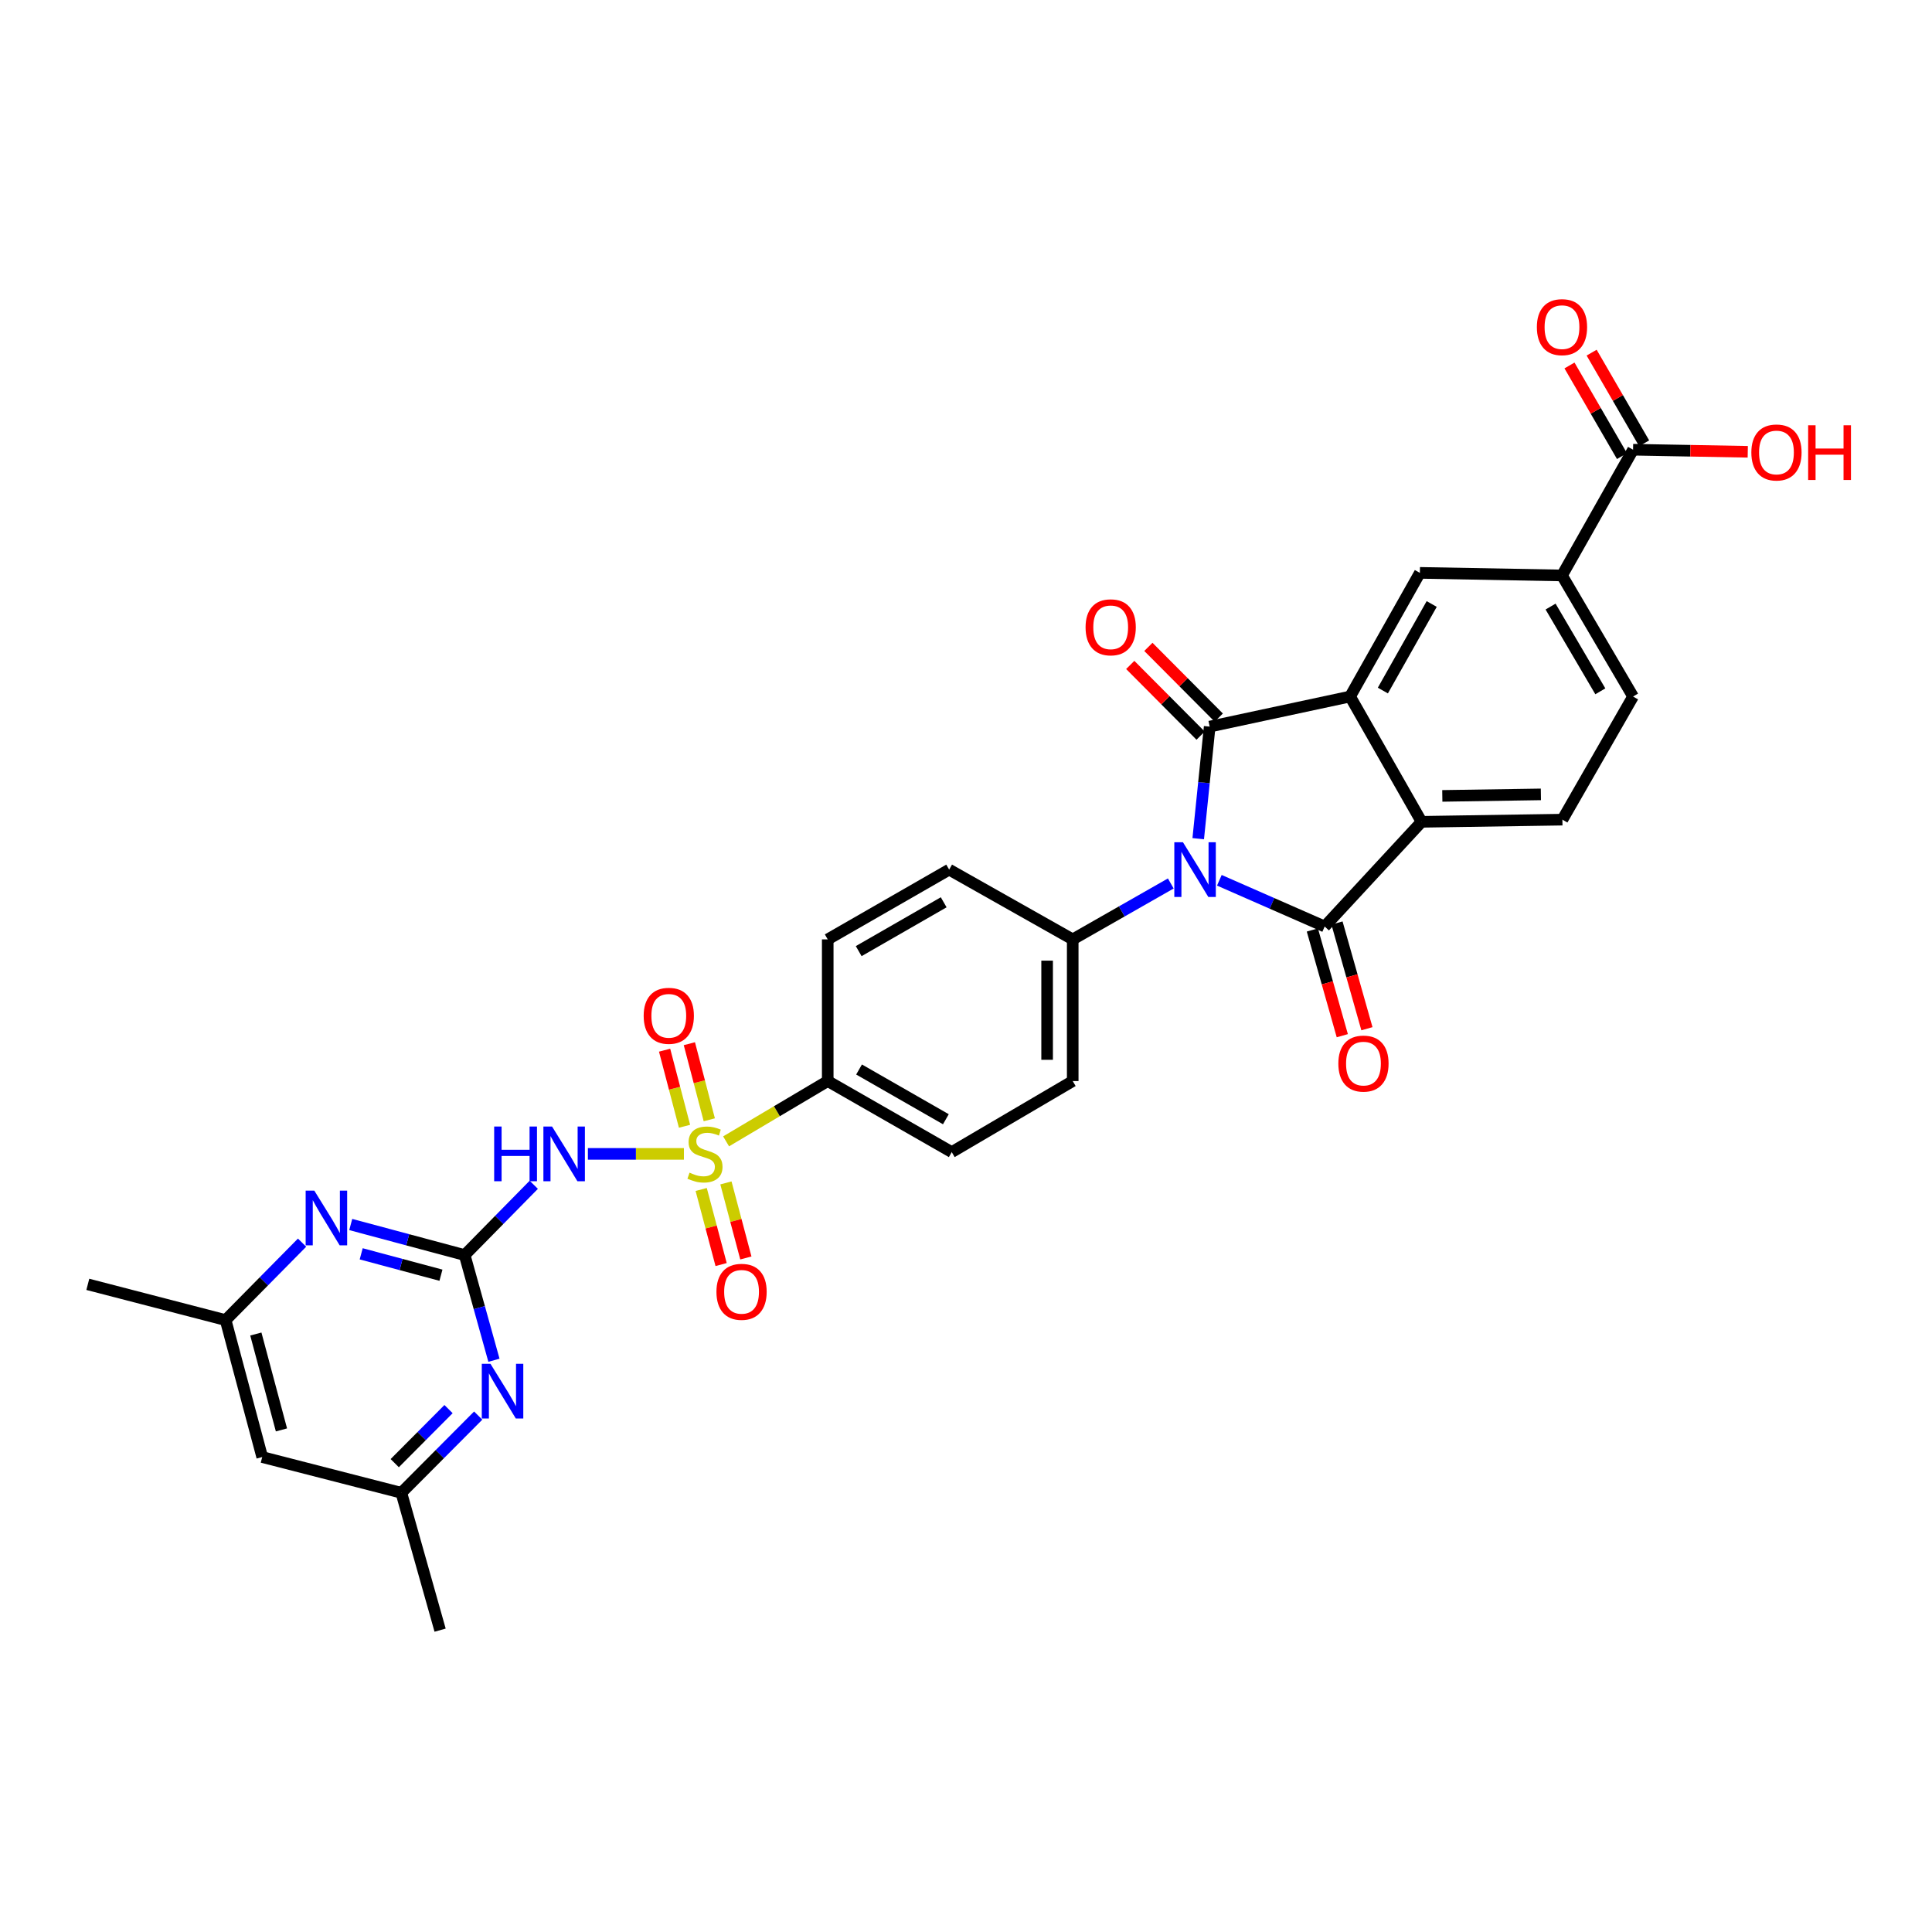 <?xml version='1.0' encoding='iso-8859-1'?>
<svg version='1.1' baseProfile='full'
              xmlns='http://www.w3.org/2000/svg'
                      xmlns:rdkit='http://www.rdkit.org/xml'
                      xmlns:xlink='http://www.w3.org/1999/xlink'
                  xml:space='preserve'
width='1000px' height='1000px' viewBox='0 0 1000 1000'>
<!-- END OF HEADER -->
<rect style='opacity:1.0;fill:#FFFFFF;stroke:none' width='1000' height='1000' x='0' y='0'> </rect>
<path class='bond-0' d='M 620.2,434.096 L 623.165,405.096' style='fill:none;fill-rule:evenodd;stroke:#0000FF;stroke-width:6px;stroke-linecap:butt;stroke-linejoin:miter;stroke-opacity:1' />
<path class='bond-0' d='M 623.165,405.096 L 626.13,376.095' style='fill:none;fill-rule:evenodd;stroke:#000000;stroke-width:6px;stroke-linecap:butt;stroke-linejoin:miter;stroke-opacity:1' />
<path class='bond-2' d='M 631.134,455.633 L 658.392,467.593' style='fill:none;fill-rule:evenodd;stroke:#0000FF;stroke-width:6px;stroke-linecap:butt;stroke-linejoin:miter;stroke-opacity:1' />
<path class='bond-2' d='M 658.392,467.593 L 685.65,479.553' style='fill:none;fill-rule:evenodd;stroke:#000000;stroke-width:6px;stroke-linecap:butt;stroke-linejoin:miter;stroke-opacity:1' />
<path class='bond-12' d='M 606,457.281 L 580.618,471.755' style='fill:none;fill-rule:evenodd;stroke:#0000FF;stroke-width:6px;stroke-linecap:butt;stroke-linejoin:miter;stroke-opacity:1' />
<path class='bond-12' d='M 580.618,471.755 L 555.237,486.229' style='fill:none;fill-rule:evenodd;stroke:#000000;stroke-width:6px;stroke-linecap:butt;stroke-linejoin:miter;stroke-opacity:1' />
<path class='bond-3' d='M 626.13,376.095 L 698.812,360.519' style='fill:none;fill-rule:evenodd;stroke:#000000;stroke-width:6px;stroke-linecap:butt;stroke-linejoin:miter;stroke-opacity:1' />
<path class='bond-17' d='M 630.825,371.422 L 612.614,353.123' style='fill:none;fill-rule:evenodd;stroke:#000000;stroke-width:6px;stroke-linecap:butt;stroke-linejoin:miter;stroke-opacity:1' />
<path class='bond-17' d='M 612.614,353.123 L 594.402,334.825' style='fill:none;fill-rule:evenodd;stroke:#FF0000;stroke-width:6px;stroke-linecap:butt;stroke-linejoin:miter;stroke-opacity:1' />
<path class='bond-17' d='M 621.434,380.768 L 603.222,362.47' style='fill:none;fill-rule:evenodd;stroke:#000000;stroke-width:6px;stroke-linecap:butt;stroke-linejoin:miter;stroke-opacity:1' />
<path class='bond-17' d='M 603.222,362.47 L 585.011,344.172' style='fill:none;fill-rule:evenodd;stroke:#FF0000;stroke-width:6px;stroke-linecap:butt;stroke-linejoin:miter;stroke-opacity:1' />
<path class='bond-1' d='M 375.824,590.764 L 402.127,575.158' style='fill:none;fill-rule:evenodd;stroke:#CCCC00;stroke-width:6px;stroke-linecap:butt;stroke-linejoin:miter;stroke-opacity:1' />
<path class='bond-1' d='M 402.127,575.158 L 428.43,559.552' style='fill:none;fill-rule:evenodd;stroke:#000000;stroke-width:6px;stroke-linecap:butt;stroke-linejoin:miter;stroke-opacity:1' />
<path class='bond-4' d='M 353.995,597.247 L 329.143,597.247' style='fill:none;fill-rule:evenodd;stroke:#CCCC00;stroke-width:6px;stroke-linecap:butt;stroke-linejoin:miter;stroke-opacity:1' />
<path class='bond-4' d='M 329.143,597.247 L 304.292,597.247' style='fill:none;fill-rule:evenodd;stroke:#0000FF;stroke-width:6px;stroke-linecap:butt;stroke-linejoin:miter;stroke-opacity:1' />
<path class='bond-15' d='M 367.125,579.6 L 361.969,559.909' style='fill:none;fill-rule:evenodd;stroke:#CCCC00;stroke-width:6px;stroke-linecap:butt;stroke-linejoin:miter;stroke-opacity:1' />
<path class='bond-15' d='M 361.969,559.909 L 356.813,540.217' style='fill:none;fill-rule:evenodd;stroke:#FF0000;stroke-width:6px;stroke-linecap:butt;stroke-linejoin:miter;stroke-opacity:1' />
<path class='bond-15' d='M 354.307,582.956 L 349.152,563.265' style='fill:none;fill-rule:evenodd;stroke:#CCCC00;stroke-width:6px;stroke-linecap:butt;stroke-linejoin:miter;stroke-opacity:1' />
<path class='bond-15' d='M 349.152,563.265 L 343.996,543.573' style='fill:none;fill-rule:evenodd;stroke:#FF0000;stroke-width:6px;stroke-linecap:butt;stroke-linejoin:miter;stroke-opacity:1' />
<path class='bond-16' d='M 362.934,615.672 L 368.092,635.1' style='fill:none;fill-rule:evenodd;stroke:#CCCC00;stroke-width:6px;stroke-linecap:butt;stroke-linejoin:miter;stroke-opacity:1' />
<path class='bond-16' d='M 368.092,635.1 L 373.25,654.528' style='fill:none;fill-rule:evenodd;stroke:#FF0000;stroke-width:6px;stroke-linecap:butt;stroke-linejoin:miter;stroke-opacity:1' />
<path class='bond-16' d='M 375.74,612.272 L 380.898,631.7' style='fill:none;fill-rule:evenodd;stroke:#CCCC00;stroke-width:6px;stroke-linecap:butt;stroke-linejoin:miter;stroke-opacity:1' />
<path class='bond-16' d='M 380.898,631.7 L 386.056,651.128' style='fill:none;fill-rule:evenodd;stroke:#FF0000;stroke-width:6px;stroke-linecap:butt;stroke-linejoin:miter;stroke-opacity:1' />
<path class='bond-5' d='M 685.65,479.553 L 735.808,425.369' style='fill:none;fill-rule:evenodd;stroke:#000000;stroke-width:6px;stroke-linecap:butt;stroke-linejoin:miter;stroke-opacity:1' />
<path class='bond-18' d='M 679.276,481.358 L 687.024,508.717' style='fill:none;fill-rule:evenodd;stroke:#000000;stroke-width:6px;stroke-linecap:butt;stroke-linejoin:miter;stroke-opacity:1' />
<path class='bond-18' d='M 687.024,508.717 L 694.772,536.075' style='fill:none;fill-rule:evenodd;stroke:#FF0000;stroke-width:6px;stroke-linecap:butt;stroke-linejoin:miter;stroke-opacity:1' />
<path class='bond-18' d='M 692.025,477.748 L 699.773,505.106' style='fill:none;fill-rule:evenodd;stroke:#000000;stroke-width:6px;stroke-linecap:butt;stroke-linejoin:miter;stroke-opacity:1' />
<path class='bond-18' d='M 699.773,505.106 L 707.521,532.465' style='fill:none;fill-rule:evenodd;stroke:#FF0000;stroke-width:6px;stroke-linecap:butt;stroke-linejoin:miter;stroke-opacity:1' />
<path class='bond-7' d='M 698.812,360.519 L 734.925,296.516' style='fill:none;fill-rule:evenodd;stroke:#000000;stroke-width:6px;stroke-linecap:butt;stroke-linejoin:miter;stroke-opacity:1' />
<path class='bond-7' d='M 715.768,357.43 L 741.047,312.627' style='fill:none;fill-rule:evenodd;stroke:#000000;stroke-width:6px;stroke-linecap:butt;stroke-linejoin:miter;stroke-opacity:1' />
<path class='bond-31' d='M 698.812,360.519 L 735.808,425.369' style='fill:none;fill-rule:evenodd;stroke:#000000;stroke-width:6px;stroke-linecap:butt;stroke-linejoin:miter;stroke-opacity:1' />
<path class='bond-6' d='M 276.276,613.243 L 258.394,631.432' style='fill:none;fill-rule:evenodd;stroke:#0000FF;stroke-width:6px;stroke-linecap:butt;stroke-linejoin:miter;stroke-opacity:1' />
<path class='bond-6' d='M 258.394,631.432 L 240.512,649.62' style='fill:none;fill-rule:evenodd;stroke:#000000;stroke-width:6px;stroke-linecap:butt;stroke-linejoin:miter;stroke-opacity:1' />
<path class='bond-14' d='M 735.808,425.369 L 808.696,424.25' style='fill:none;fill-rule:evenodd;stroke:#000000;stroke-width:6px;stroke-linecap:butt;stroke-linejoin:miter;stroke-opacity:1' />
<path class='bond-14' d='M 746.538,411.953 L 797.559,411.17' style='fill:none;fill-rule:evenodd;stroke:#000000;stroke-width:6px;stroke-linecap:butt;stroke-linejoin:miter;stroke-opacity:1' />
<path class='bond-8' d='M 240.512,649.62 L 211.027,641.714' style='fill:none;fill-rule:evenodd;stroke:#000000;stroke-width:6px;stroke-linecap:butt;stroke-linejoin:miter;stroke-opacity:1' />
<path class='bond-8' d='M 211.027,641.714 L 181.541,633.807' style='fill:none;fill-rule:evenodd;stroke:#0000FF;stroke-width:6px;stroke-linecap:butt;stroke-linejoin:miter;stroke-opacity:1' />
<path class='bond-8' d='M 228.235,660.046 L 207.595,654.511' style='fill:none;fill-rule:evenodd;stroke:#000000;stroke-width:6px;stroke-linecap:butt;stroke-linejoin:miter;stroke-opacity:1' />
<path class='bond-8' d='M 207.595,654.511 L 186.955,648.976' style='fill:none;fill-rule:evenodd;stroke:#0000FF;stroke-width:6px;stroke-linecap:butt;stroke-linejoin:miter;stroke-opacity:1' />
<path class='bond-9' d='M 240.512,649.62 L 248.088,676.841' style='fill:none;fill-rule:evenodd;stroke:#000000;stroke-width:6px;stroke-linecap:butt;stroke-linejoin:miter;stroke-opacity:1' />
<path class='bond-9' d='M 248.088,676.841 L 255.665,704.062' style='fill:none;fill-rule:evenodd;stroke:#0000FF;stroke-width:6px;stroke-linecap:butt;stroke-linejoin:miter;stroke-opacity:1' />
<path class='bond-10' d='M 734.925,296.516 L 808.482,297.855' style='fill:none;fill-rule:evenodd;stroke:#000000;stroke-width:6px;stroke-linecap:butt;stroke-linejoin:miter;stroke-opacity:1' />
<path class='bond-20' d='M 156.353,643.19 L 136.567,663.232' style='fill:none;fill-rule:evenodd;stroke:#0000FF;stroke-width:6px;stroke-linecap:butt;stroke-linejoin:miter;stroke-opacity:1' />
<path class='bond-20' d='M 136.567,663.232 L 116.782,683.274' style='fill:none;fill-rule:evenodd;stroke:#000000;stroke-width:6px;stroke-linecap:butt;stroke-linejoin:miter;stroke-opacity:1' />
<path class='bond-19' d='M 247.518,732.702 L 227.626,752.684' style='fill:none;fill-rule:evenodd;stroke:#0000FF;stroke-width:6px;stroke-linecap:butt;stroke-linejoin:miter;stroke-opacity:1' />
<path class='bond-19' d='M 227.626,752.684 L 207.734,772.666' style='fill:none;fill-rule:evenodd;stroke:#000000;stroke-width:6px;stroke-linecap:butt;stroke-linejoin:miter;stroke-opacity:1' />
<path class='bond-19' d='M 232.161,729.349 L 218.236,743.336' style='fill:none;fill-rule:evenodd;stroke:#0000FF;stroke-width:6px;stroke-linecap:butt;stroke-linejoin:miter;stroke-opacity:1' />
<path class='bond-19' d='M 218.236,743.336 L 204.312,757.323' style='fill:none;fill-rule:evenodd;stroke:#000000;stroke-width:6px;stroke-linecap:butt;stroke-linejoin:miter;stroke-opacity:1' />
<path class='bond-13' d='M 808.482,297.855 L 845.272,232.77' style='fill:none;fill-rule:evenodd;stroke:#000000;stroke-width:6px;stroke-linecap:butt;stroke-linejoin:miter;stroke-opacity:1' />
<path class='bond-33' d='M 808.482,297.855 L 845.272,360.519' style='fill:none;fill-rule:evenodd;stroke:#000000;stroke-width:6px;stroke-linecap:butt;stroke-linejoin:miter;stroke-opacity:1' />
<path class='bond-33' d='M 802.575,313.963 L 828.328,357.828' style='fill:none;fill-rule:evenodd;stroke:#000000;stroke-width:6px;stroke-linecap:butt;stroke-linejoin:miter;stroke-opacity:1' />
<path class='bond-11' d='M 428.43,559.552 L 492.624,596.327' style='fill:none;fill-rule:evenodd;stroke:#000000;stroke-width:6px;stroke-linecap:butt;stroke-linejoin:miter;stroke-opacity:1' />
<path class='bond-11' d='M 444.645,553.571 L 489.581,579.314' style='fill:none;fill-rule:evenodd;stroke:#000000;stroke-width:6px;stroke-linecap:butt;stroke-linejoin:miter;stroke-opacity:1' />
<path class='bond-32' d='M 428.43,559.552 L 428.43,486.229' style='fill:none;fill-rule:evenodd;stroke:#000000;stroke-width:6px;stroke-linecap:butt;stroke-linejoin:miter;stroke-opacity:1' />
<path class='bond-26' d='M 555.237,486.229 L 491.285,450.117' style='fill:none;fill-rule:evenodd;stroke:#000000;stroke-width:6px;stroke-linecap:butt;stroke-linejoin:miter;stroke-opacity:1' />
<path class='bond-27' d='M 555.237,486.229 L 555.237,559.552' style='fill:none;fill-rule:evenodd;stroke:#000000;stroke-width:6px;stroke-linecap:butt;stroke-linejoin:miter;stroke-opacity:1' />
<path class='bond-27' d='M 541.987,497.228 L 541.987,548.553' style='fill:none;fill-rule:evenodd;stroke:#000000;stroke-width:6px;stroke-linecap:butt;stroke-linejoin:miter;stroke-opacity:1' />
<path class='bond-23' d='M 851.005,229.45 L 837.416,205.988' style='fill:none;fill-rule:evenodd;stroke:#000000;stroke-width:6px;stroke-linecap:butt;stroke-linejoin:miter;stroke-opacity:1' />
<path class='bond-23' d='M 837.416,205.988 L 823.827,182.527' style='fill:none;fill-rule:evenodd;stroke:#FF0000;stroke-width:6px;stroke-linecap:butt;stroke-linejoin:miter;stroke-opacity:1' />
<path class='bond-23' d='M 839.54,236.09 L 825.951,212.629' style='fill:none;fill-rule:evenodd;stroke:#000000;stroke-width:6px;stroke-linecap:butt;stroke-linejoin:miter;stroke-opacity:1' />
<path class='bond-23' d='M 825.951,212.629 L 812.362,189.168' style='fill:none;fill-rule:evenodd;stroke:#FF0000;stroke-width:6px;stroke-linecap:butt;stroke-linejoin:miter;stroke-opacity:1' />
<path class='bond-28' d='M 845.272,232.77 L 874.955,233.309' style='fill:none;fill-rule:evenodd;stroke:#000000;stroke-width:6px;stroke-linecap:butt;stroke-linejoin:miter;stroke-opacity:1' />
<path class='bond-28' d='M 874.955,233.309 L 904.637,233.847' style='fill:none;fill-rule:evenodd;stroke:#FF0000;stroke-width:6px;stroke-linecap:butt;stroke-linejoin:miter;stroke-opacity:1' />
<path class='bond-22' d='M 808.696,424.25 L 845.272,360.519' style='fill:none;fill-rule:evenodd;stroke:#000000;stroke-width:6px;stroke-linecap:butt;stroke-linejoin:miter;stroke-opacity:1' />
<path class='bond-21' d='M 207.734,772.666 L 135.722,754.168' style='fill:none;fill-rule:evenodd;stroke:#000000;stroke-width:6px;stroke-linecap:butt;stroke-linejoin:miter;stroke-opacity:1' />
<path class='bond-29' d='M 207.734,772.666 L 227.8,843.765' style='fill:none;fill-rule:evenodd;stroke:#000000;stroke-width:6px;stroke-linecap:butt;stroke-linejoin:miter;stroke-opacity:1' />
<path class='bond-30' d='M 116.782,683.274 L 45.455,664.776' style='fill:none;fill-rule:evenodd;stroke:#000000;stroke-width:6px;stroke-linecap:butt;stroke-linejoin:miter;stroke-opacity:1' />
<path class='bond-34' d='M 116.782,683.274 L 135.722,754.168' style='fill:none;fill-rule:evenodd;stroke:#000000;stroke-width:6px;stroke-linecap:butt;stroke-linejoin:miter;stroke-opacity:1' />
<path class='bond-34' d='M 132.424,690.489 L 145.682,740.114' style='fill:none;fill-rule:evenodd;stroke:#000000;stroke-width:6px;stroke-linecap:butt;stroke-linejoin:miter;stroke-opacity:1' />
<path class='bond-24' d='M 428.43,486.229 L 491.285,450.117' style='fill:none;fill-rule:evenodd;stroke:#000000;stroke-width:6px;stroke-linecap:butt;stroke-linejoin:miter;stroke-opacity:1' />
<path class='bond-24' d='M 444.459,492.301 L 488.457,467.022' style='fill:none;fill-rule:evenodd;stroke:#000000;stroke-width:6px;stroke-linecap:butt;stroke-linejoin:miter;stroke-opacity:1' />
<path class='bond-25' d='M 492.624,596.327 L 555.237,559.552' style='fill:none;fill-rule:evenodd;stroke:#000000;stroke-width:6px;stroke-linecap:butt;stroke-linejoin:miter;stroke-opacity:1' />
<path  class='atom-0' d='M 612.303 435.957
L 621.583 450.957
Q 622.503 452.437, 623.983 455.117
Q 625.463 457.797, 625.543 457.957
L 625.543 435.957
L 629.303 435.957
L 629.303 464.277
L 625.423 464.277
L 615.463 447.877
Q 614.303 445.957, 613.063 443.757
Q 611.863 441.557, 611.503 440.877
L 611.503 464.277
L 607.823 464.277
L 607.823 435.957
L 612.303 435.957
' fill='#0000FF'/>
<path  class='atom-2' d='M 356.897 606.967
Q 357.217 607.087, 358.537 607.647
Q 359.857 608.207, 361.297 608.567
Q 362.777 608.887, 364.217 608.887
Q 366.897 608.887, 368.457 607.607
Q 370.017 606.287, 370.017 604.007
Q 370.017 602.447, 369.217 601.487
Q 368.457 600.527, 367.257 600.007
Q 366.057 599.487, 364.057 598.887
Q 361.537 598.127, 360.017 597.407
Q 358.537 596.687, 357.457 595.167
Q 356.417 593.647, 356.417 591.087
Q 356.417 587.527, 358.817 585.327
Q 361.257 583.127, 366.057 583.127
Q 369.337 583.127, 373.057 584.687
L 372.137 587.767
Q 368.737 586.367, 366.177 586.367
Q 363.417 586.367, 361.897 587.527
Q 360.377 588.647, 360.417 590.607
Q 360.417 592.127, 361.177 593.047
Q 361.977 593.967, 363.097 594.487
Q 364.257 595.007, 366.177 595.607
Q 368.737 596.407, 370.257 597.207
Q 371.777 598.007, 372.857 599.647
Q 373.977 601.247, 373.977 604.007
Q 373.977 607.927, 371.337 610.047
Q 368.737 612.127, 364.377 612.127
Q 361.857 612.127, 359.937 611.567
Q 358.057 611.047, 355.817 610.127
L 356.897 606.967
' fill='#CCCC00'/>
<path  class='atom-5' d='M 255.782 583.087
L 259.622 583.087
L 259.622 595.127
L 274.102 595.127
L 274.102 583.087
L 277.942 583.087
L 277.942 611.407
L 274.102 611.407
L 274.102 598.327
L 259.622 598.327
L 259.622 611.407
L 255.782 611.407
L 255.782 583.087
' fill='#0000FF'/>
<path  class='atom-5' d='M 285.742 583.087
L 295.022 598.087
Q 295.942 599.567, 297.422 602.247
Q 298.902 604.927, 298.982 605.087
L 298.982 583.087
L 302.742 583.087
L 302.742 611.407
L 298.862 611.407
L 288.902 595.007
Q 287.742 593.087, 286.502 590.887
Q 285.302 588.687, 284.942 588.007
L 284.942 611.407
L 281.262 611.407
L 281.262 583.087
L 285.742 583.087
' fill='#0000FF'/>
<path  class='atom-9' d='M 162.689 616.27
L 171.969 631.27
Q 172.889 632.75, 174.369 635.43
Q 175.849 638.11, 175.929 638.27
L 175.929 616.27
L 179.689 616.27
L 179.689 644.59
L 175.809 644.59
L 165.849 628.19
Q 164.689 626.27, 163.449 624.07
Q 162.249 621.87, 161.889 621.19
L 161.889 644.59
L 158.209 644.59
L 158.209 616.27
L 162.689 616.27
' fill='#0000FF'/>
<path  class='atom-10' d='M 253.854 705.89
L 263.134 720.89
Q 264.054 722.37, 265.534 725.05
Q 267.014 727.73, 267.094 727.89
L 267.094 705.89
L 270.854 705.89
L 270.854 734.21
L 266.974 734.21
L 257.014 717.81
Q 255.854 715.89, 254.614 713.69
Q 253.414 711.49, 253.054 710.81
L 253.054 734.21
L 249.374 734.21
L 249.374 705.89
L 253.854 705.89
' fill='#0000FF'/>
<path  class='atom-16' d='M 333.164 525.779
Q 333.164 518.979, 336.524 515.179
Q 339.884 511.379, 346.164 511.379
Q 352.444 511.379, 355.804 515.179
Q 359.164 518.979, 359.164 525.779
Q 359.164 532.659, 355.764 536.579
Q 352.364 540.459, 346.164 540.459
Q 339.924 540.459, 336.524 536.579
Q 333.164 532.699, 333.164 525.779
M 346.164 537.259
Q 350.484 537.259, 352.804 534.379
Q 355.164 531.459, 355.164 525.779
Q 355.164 520.219, 352.804 517.419
Q 350.484 514.579, 346.164 514.579
Q 341.844 514.579, 339.484 517.379
Q 337.164 520.179, 337.164 525.779
Q 337.164 531.499, 339.484 534.379
Q 341.844 537.259, 346.164 537.259
' fill='#FF0000'/>
<path  class='atom-17' d='M 370.83 668.64
Q 370.83 661.84, 374.19 658.04
Q 377.55 654.24, 383.83 654.24
Q 390.11 654.24, 393.47 658.04
Q 396.83 661.84, 396.83 668.64
Q 396.83 675.52, 393.43 679.44
Q 390.03 683.32, 383.83 683.32
Q 377.59 683.32, 374.19 679.44
Q 370.83 675.56, 370.83 668.64
M 383.83 680.12
Q 388.15 680.12, 390.47 677.24
Q 392.83 674.32, 392.83 668.64
Q 392.83 663.08, 390.47 660.28
Q 388.15 657.44, 383.83 657.44
Q 379.51 657.44, 377.15 660.24
Q 374.83 663.04, 374.83 668.64
Q 374.83 674.36, 377.15 677.24
Q 379.51 680.12, 383.83 680.12
' fill='#FF0000'/>
<path  class='atom-18' d='M 561.89 324.692
Q 561.89 317.892, 565.25 314.092
Q 568.61 310.292, 574.89 310.292
Q 581.17 310.292, 584.53 314.092
Q 587.89 317.892, 587.89 324.692
Q 587.89 331.572, 584.49 335.492
Q 581.09 339.372, 574.89 339.372
Q 568.65 339.372, 565.25 335.492
Q 561.89 331.612, 561.89 324.692
M 574.89 336.172
Q 579.21 336.172, 581.53 333.292
Q 583.89 330.372, 583.89 324.692
Q 583.89 319.132, 581.53 316.332
Q 579.21 313.492, 574.89 313.492
Q 570.57 313.492, 568.21 316.292
Q 565.89 319.092, 565.89 324.692
Q 565.89 330.412, 568.21 333.292
Q 570.57 336.172, 574.89 336.172
' fill='#FF0000'/>
<path  class='atom-19' d='M 692.724 550.511
Q 692.724 543.711, 696.084 539.911
Q 699.444 536.111, 705.724 536.111
Q 712.004 536.111, 715.364 539.911
Q 718.724 543.711, 718.724 550.511
Q 718.724 557.391, 715.324 561.311
Q 711.924 565.191, 705.724 565.191
Q 699.484 565.191, 696.084 561.311
Q 692.724 557.431, 692.724 550.511
M 705.724 561.991
Q 710.044 561.991, 712.364 559.111
Q 714.724 556.191, 714.724 550.511
Q 714.724 544.951, 712.364 542.151
Q 710.044 539.311, 705.724 539.311
Q 701.404 539.311, 699.044 542.111
Q 696.724 544.911, 696.724 550.511
Q 696.724 556.231, 699.044 559.111
Q 701.404 561.991, 705.724 561.991
' fill='#FF0000'/>
<path  class='atom-24' d='M 795.482 169.332
Q 795.482 162.532, 798.842 158.732
Q 802.202 154.932, 808.482 154.932
Q 814.762 154.932, 818.122 158.732
Q 821.482 162.532, 821.482 169.332
Q 821.482 176.212, 818.082 180.132
Q 814.682 184.012, 808.482 184.012
Q 802.242 184.012, 798.842 180.132
Q 795.482 176.252, 795.482 169.332
M 808.482 180.812
Q 812.802 180.812, 815.122 177.932
Q 817.482 175.012, 817.482 169.332
Q 817.482 163.772, 815.122 160.972
Q 812.802 158.132, 808.482 158.132
Q 804.162 158.132, 801.802 160.932
Q 799.482 163.732, 799.482 169.332
Q 799.482 175.052, 801.802 177.932
Q 804.162 180.812, 808.482 180.812
' fill='#FF0000'/>
<path  class='atom-29' d='M 906.493 234.197
Q 906.493 227.397, 909.853 223.597
Q 913.213 219.797, 919.493 219.797
Q 925.773 219.797, 929.133 223.597
Q 932.493 227.397, 932.493 234.197
Q 932.493 241.077, 929.093 244.997
Q 925.693 248.877, 919.493 248.877
Q 913.253 248.877, 909.853 244.997
Q 906.493 241.117, 906.493 234.197
M 919.493 245.677
Q 923.813 245.677, 926.133 242.797
Q 928.493 239.877, 928.493 234.197
Q 928.493 228.637, 926.133 225.837
Q 923.813 222.997, 919.493 222.997
Q 915.173 222.997, 912.813 225.797
Q 910.493 228.597, 910.493 234.197
Q 910.493 239.917, 912.813 242.797
Q 915.173 245.677, 919.493 245.677
' fill='#FF0000'/>
<path  class='atom-29' d='M 935.893 220.117
L 939.733 220.117
L 939.733 232.157
L 954.213 232.157
L 954.213 220.117
L 958.053 220.117
L 958.053 248.437
L 954.213 248.437
L 954.213 235.357
L 939.733 235.357
L 939.733 248.437
L 935.893 248.437
L 935.893 220.117
' fill='#FF0000'/>
</svg>
